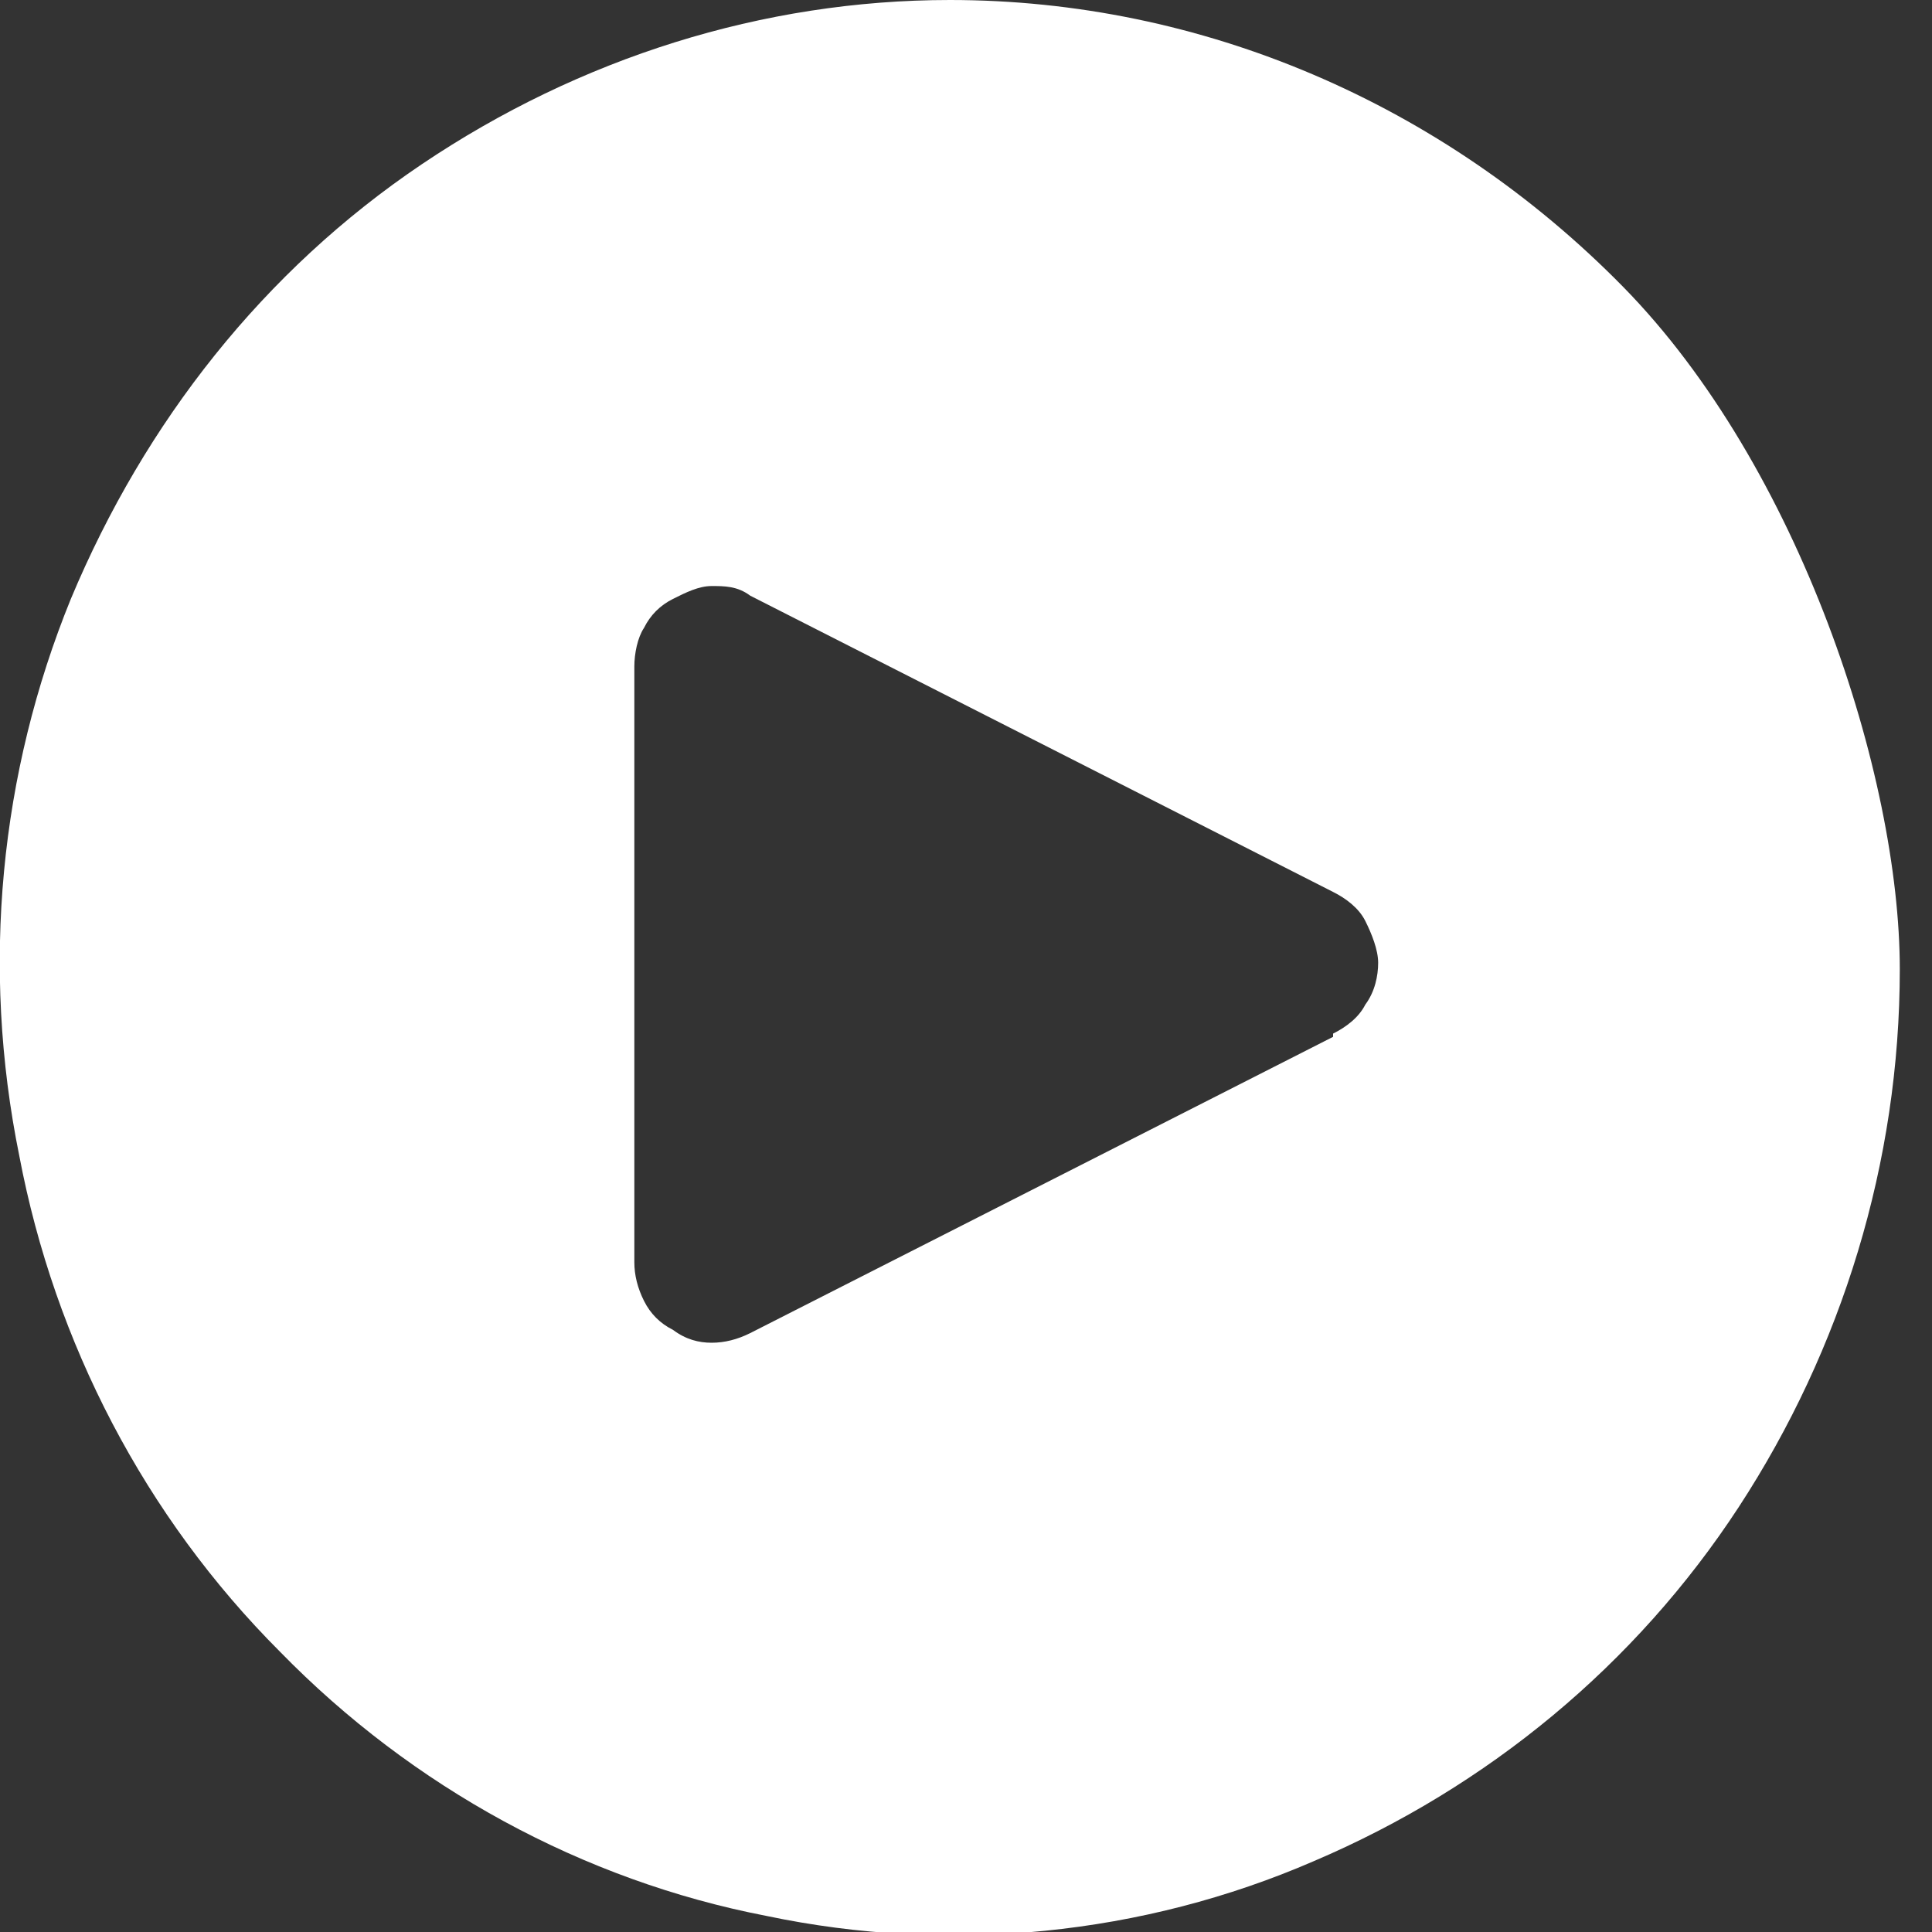 <?xml version="1.0" encoding="UTF-8"?>
<svg id="Button-Play--Streamline-Ultimate" xmlns="http://www.w3.org/2000/svg" version="1.1" viewBox="0 0 60 60">
  <rect x="0" y="0" width="60" height="60" fill="#333333" stroke="none"/>
  <!-- Generator: Adobe Illustrator 29.8.2, SVG Export Plug-In . SVG Version: 2.1.1 Build 3)  -->
  <defs>
    <style>
      .st0 {
        fill: #fff;
      }
    </style>
  </defs>
  <path class="st0" d="M29.5,0c-5.8,0-11.5,1.8-16.4,5.1-4.9,3.3-8.6,8-10.9,13.5C0,24-.6,30,.6,35.9c1.1,5.8,3.9,11.2,8.1,15.4,4.1,4.2,9.4,7.1,15.1,8.2,5.7,1.2,11.7.6,17-1.7,5.4-2.3,10-6.1,13.2-11,3.2-4.9,5-10.7,5-16.7s-3.1-15.6-8.6-21.2C44.8,3.2,37.3,0,29.5,0ZM41.4,32.2l-18.1,9.2c-.4.2-.8.3-1.2.3-.4,0-.8-.1-1.2-.4-.4-.2-.7-.5-.9-.9s-.3-.8-.3-1.2v-18.5c0-.4.1-.9.3-1.2.2-.4.5-.7.9-.9.4-.2.8-.4,1.2-.4.4,0,.8,0,1.2.3l18.1,9.2c.4.2.8.5,1,.9.2.4.4.9.4,1.3s-.1.9-.4,1.3c-.2.4-.6.7-1,.9Z"/>
</svg>